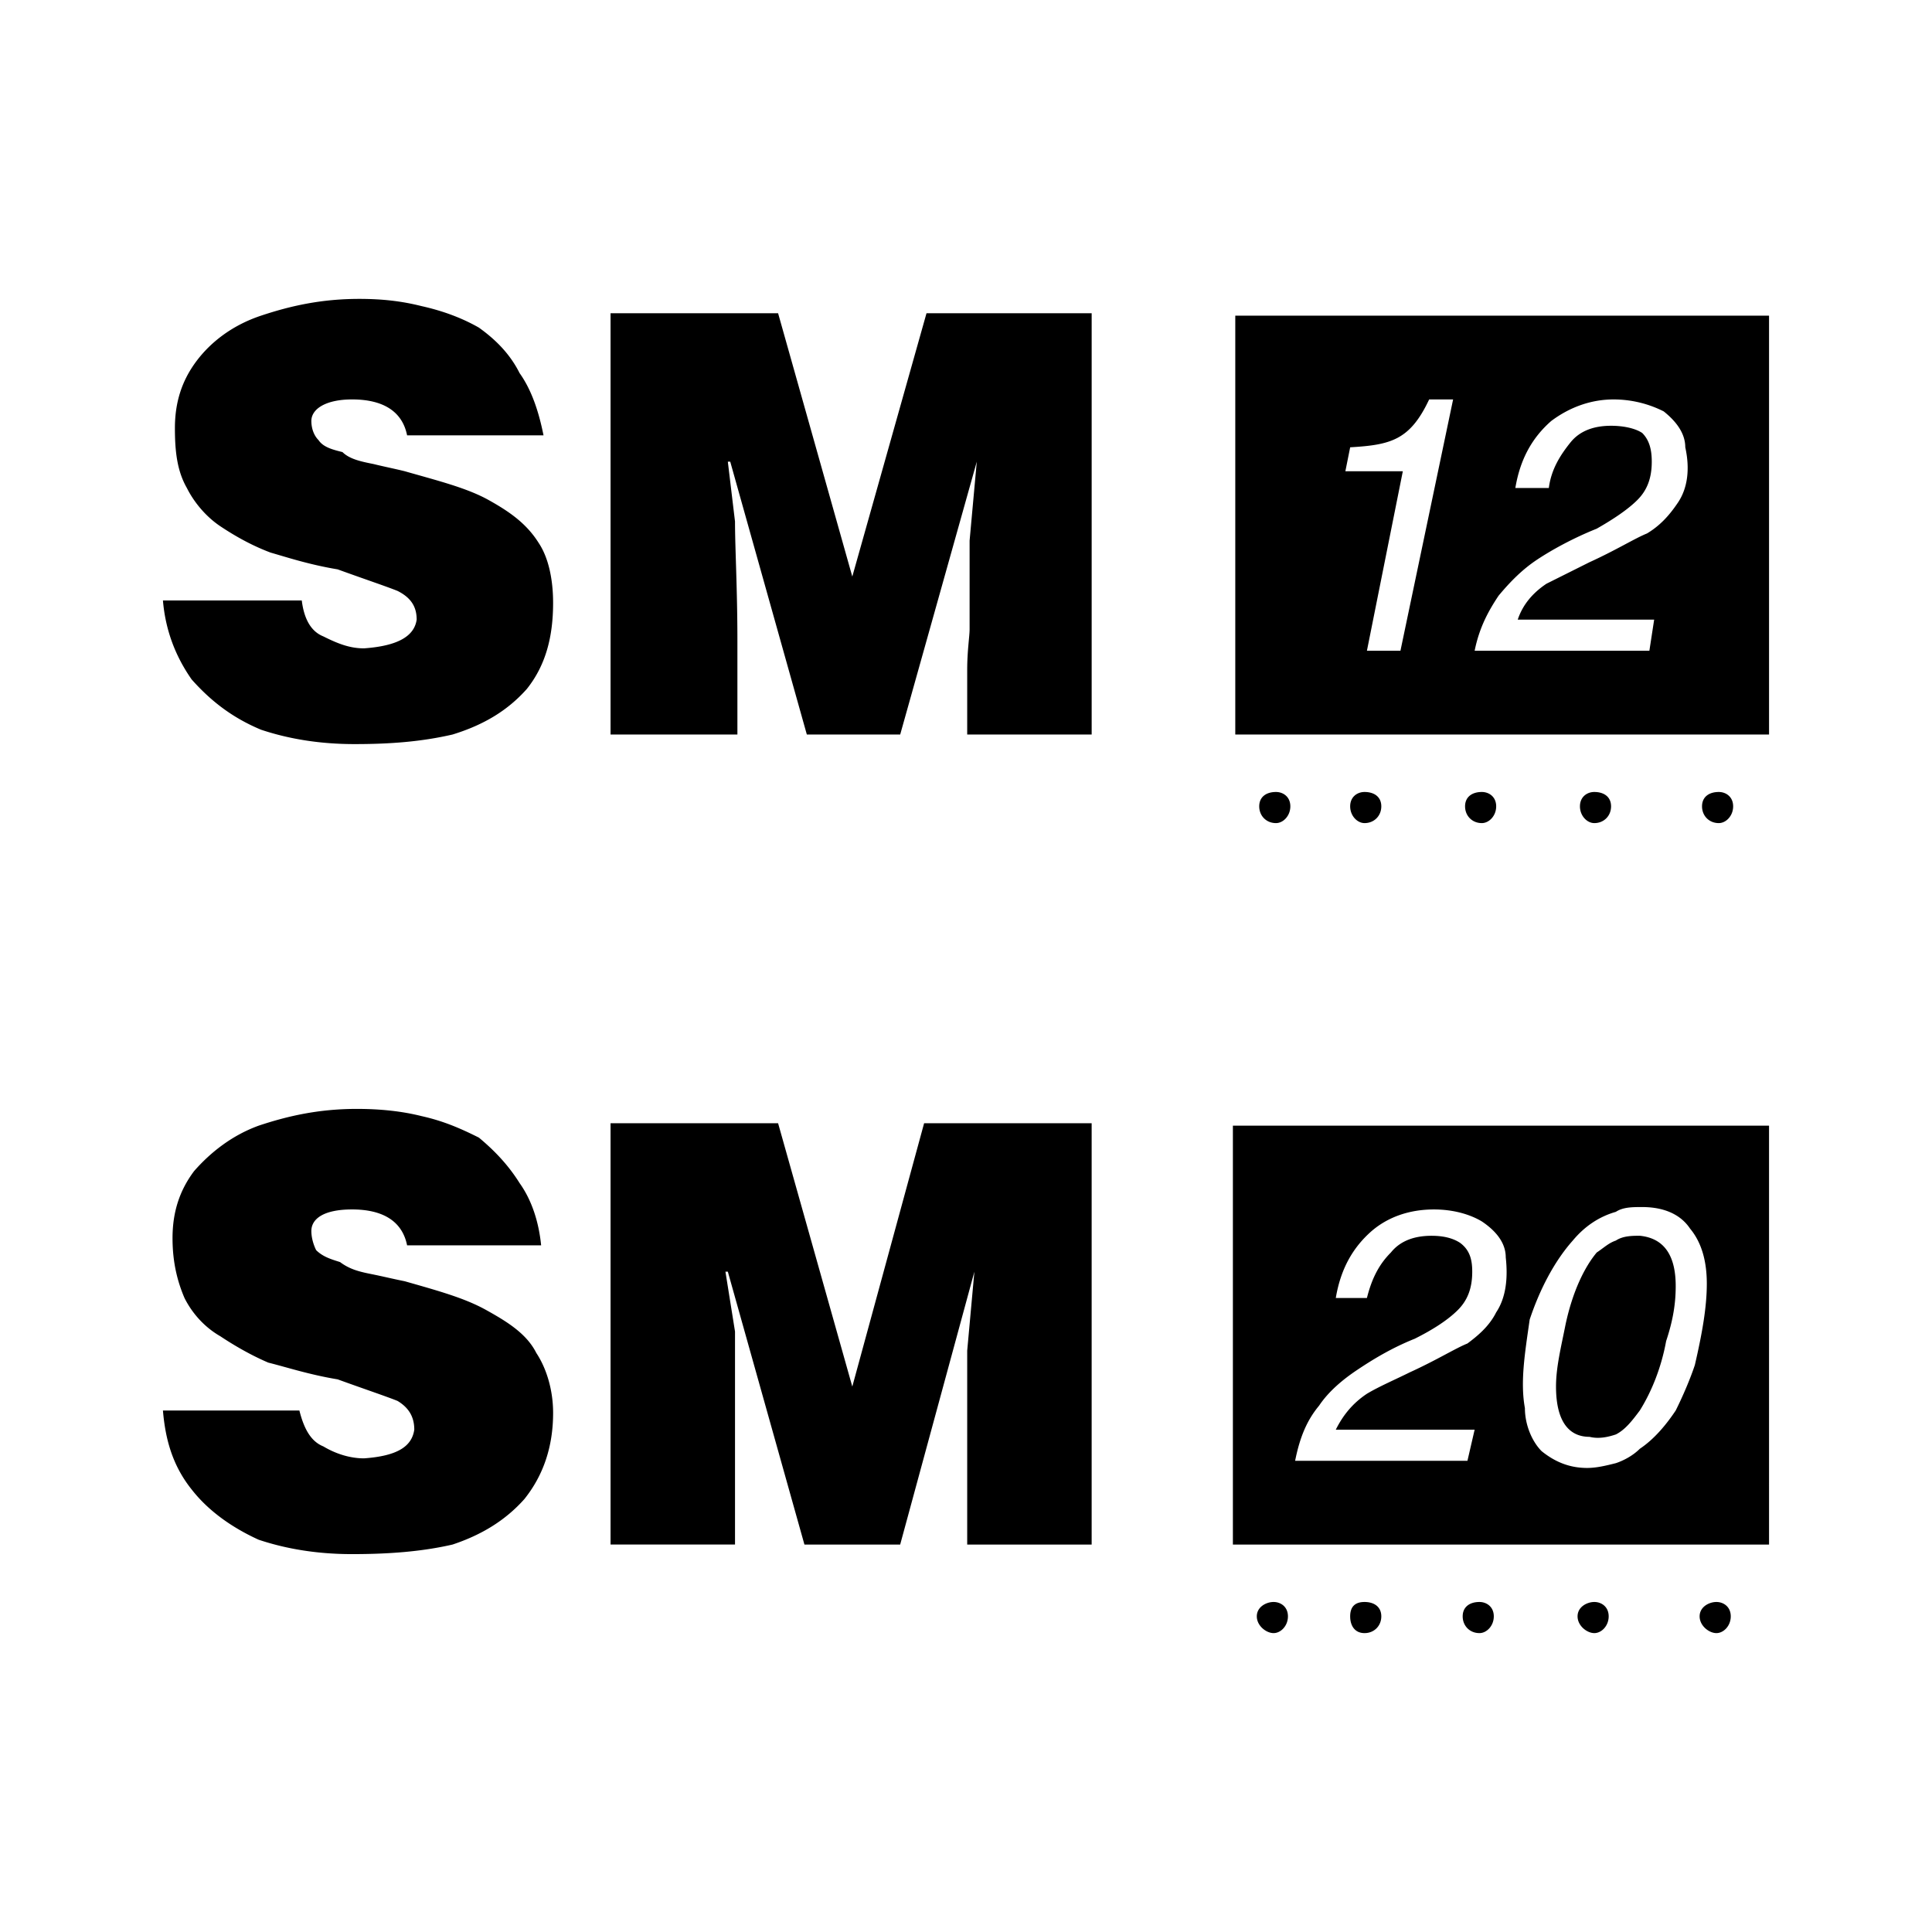 <svg xmlns="http://www.w3.org/2000/svg" width="2500" height="2500" viewBox="0 0 192.756 192.756"><g fill-rule="evenodd" clip-rule="evenodd"><path fill="#fff" d="M0 0h192.756v192.756H0V0z"/><path d="M147.125 64.926h17.434l.477-3.104h-13.611c.477-1.433 1.432-2.627 2.865-3.583l4.299-2.149c2.627-1.194 4.537-2.388 5.73-2.866 1.195-.716 2.15-1.672 3.105-3.104s1.193-3.343.717-5.492c0-1.433-.955-2.627-2.15-3.582a11.088 11.088 0 0 0-5.014-1.194c-2.15 0-4.299.717-6.209 2.149-1.912 1.672-3.105 3.821-3.582 6.687h3.342c.24-1.91 1.195-3.343 2.15-4.537.955-1.194 2.387-1.672 4.059-1.672 1.195 0 2.389.239 3.105.716.717.716.955 1.672.955 2.866 0 1.672-.479 2.866-1.434 3.821-.955.955-2.387 1.91-4.059 2.865-2.389.955-4.537 2.149-5.971 3.104s-2.627 2.149-3.82 3.582c-.954 1.433-1.909 3.105-2.388 5.493zm-7.402 0l5.254-25.075h-2.389c-1.91 4.06-3.82 4.537-7.881 4.776l-.479 2.388h5.732l-3.582 17.911h3.345zm-16.479 8.358V31.493h53.254v41.792h-53.254v-.001zM127.305 79.016c.715 0 1.432.478 1.432 1.433 0 .955-.717 1.672-1.432 1.672-.957 0-1.672-.717-1.672-1.672 0-.956.715-1.433 1.672-1.433zM136.141 79.016c.955 0 1.672.478 1.672 1.433 0 .955-.717 1.672-1.672 1.672-.717 0-1.434-.717-1.434-1.672 0-.956.717-1.433 1.434-1.433zM147.842 79.016c.717 0 1.432.478 1.432 1.433 0 .955-.715 1.672-1.432 1.672-.955 0-1.672-.717-1.672-1.672 0-.956.717-1.433 1.672-1.433zM159.064 79.016c.957 0 1.672.478 1.672 1.433 0 .955-.715 1.672-1.672 1.672-.715 0-1.432-.717-1.432-1.672.001-.956.718-1.433 1.432-1.433zM171.484 79.016c.715 0 1.432.478 1.432 1.433 0 .955-.717 1.672-1.432 1.672-.957 0-1.672-.717-1.672-1.672 0-.956.715-1.433 1.672-1.433zM77.631 31.254l7.403 26.269 7.403-26.269h16.479v42.03H96.498v-6.448c0-1.91.239-3.343.239-4.06v-4.298-4.537l.717-7.881-7.642 27.224h-9.314L72.855 46.06h-.239l.716 5.97c0 2.627.239 6.687.239 11.941v9.313H60.915v-42.03h16.716zM40.616 43.433c-.478-2.388-2.388-3.582-5.492-3.582-2.627 0-4.06.955-4.06 2.149 0 .716.239 1.433.716 1.91.478.717 1.433.956 2.388 1.194.716.716 1.91.955 3.104 1.194.956.238 2.149.478 3.105.716 3.343.956 6.209 1.672 8.358 2.866 2.149 1.193 3.821 2.388 5.015 4.298.956 1.433 1.433 3.582 1.433 5.97 0 3.343-.717 6.209-2.627 8.597-1.911 2.149-4.299 3.583-7.403 4.538-3.104.717-6.209.956-9.791.956-3.344 0-6.448-.478-9.314-1.433-2.866-1.194-5.015-2.866-6.925-5.015-1.672-2.388-2.627-5.015-2.866-7.88h13.851c.239 1.911.956 3.104 2.149 3.582 1.433.716 2.627 1.194 4.06 1.194 3.343-.239 5.015-1.194 5.254-2.865 0-1.194-.478-2.15-1.911-2.866-1.194-.478-3.343-1.194-5.97-2.149-2.866-.478-5.015-1.194-6.687-1.672-1.911-.716-3.582-1.671-5.015-2.626-1.433-.956-2.627-2.388-3.343-3.821-.956-1.672-1.194-3.582-1.194-5.97 0-2.627.717-4.776 2.149-6.687 1.433-1.911 3.582-3.583 6.448-4.538s5.97-1.672 9.792-1.672c2.388 0 4.298.239 6.208.717 2.149.478 4.06 1.194 5.731 2.149 1.671 1.194 3.104 2.626 4.06 4.537 1.193 1.672 1.91 3.821 2.388 6.209H40.616zM129.215 145.742h17.193l.717-3.105h-13.852c.717-1.432 1.672-2.627 3.105-3.582 1.193-.717 2.865-1.434 4.299-2.148 2.627-1.195 4.537-2.389 5.73-2.867.955-.715 2.15-1.672 2.865-3.104.957-1.434 1.195-3.344.957-5.492 0-1.434-.957-2.627-2.389-3.584-1.195-.715-2.865-1.193-4.777-1.193-2.387 0-4.537.717-6.209 2.15-1.91 1.672-3.104 3.82-3.582 6.686h3.105c.477-1.91 1.193-3.344 2.389-4.537.955-1.193 2.387-1.672 4.059-1.672 1.195 0 2.15.238 2.865.717.955.717 1.195 1.672 1.195 2.865 0 1.672-.479 2.865-1.434 3.822-.955.955-2.389 1.91-4.299 2.865-2.387.955-4.299 2.148-5.73 3.104-1.434.955-2.867 2.15-3.822 3.582-1.192 1.433-1.909 3.105-2.385 5.493zm32 .238c.717-.238 1.672-.717 2.389-1.434 1.432-.955 2.627-2.389 3.582-3.82.715-1.434 1.432-3.105 1.91-4.537.717-3.105 1.193-5.732 1.193-8.119 0-2.15-.477-4.061-1.672-5.494-.955-1.432-2.627-2.148-4.775-2.148-.955 0-1.91 0-2.627.477-1.672.479-3.105 1.434-4.299 2.867-1.91 2.148-3.344 5.014-4.299 7.881-.477 3.342-.955 6.209-.477 8.836 0 1.67.715 3.342 1.672 4.297 1.193.957 2.627 1.672 4.537 1.672.956-.001 1.911-.239 2.866-.478zm-38.209 8.12v-41.791h53.492V154.1h-53.492zm38.209-30.329c.717-.479 1.672-.479 2.389-.479 2.387.238 3.582 1.91 3.582 5.016 0 1.672-.24 3.344-.955 5.492-.479 2.627-1.434 5.016-2.627 6.926-.717.955-1.434 1.91-2.389 2.389-.717.238-1.672.477-2.627.238-2.148 0-3.344-1.672-3.344-5.016 0-1.91.479-3.82.955-6.209.717-3.344 1.91-5.73 3.105-7.164.717-.476 1.194-.954 1.911-1.193zM127.064 159.83c.717 0 1.434.479 1.434 1.434s-.717 1.672-1.434 1.672-1.672-.717-1.672-1.672.956-1.434 1.672-1.434zM136.141 159.83c.955 0 1.672.479 1.672 1.434s-.717 1.672-1.672 1.672-1.434-.717-1.434-1.672.479-1.434 1.434-1.434zM147.604 159.83c.715 0 1.432.479 1.432 1.434s-.717 1.672-1.432 1.672c-.957 0-1.672-.717-1.672-1.672s.714-1.434 1.672-1.434zM159.064 159.83c.717 0 1.434.479 1.434 1.434s-.717 1.672-1.434 1.672c-.715 0-1.67-.717-1.67-1.672s.956-1.434 1.67-1.434zM171.244 159.83c.717 0 1.434.479 1.434 1.434s-.717 1.672-1.434 1.672-1.672-.717-1.672-1.672.955-1.434 1.672-1.434zM77.631 112.068l7.403 26.27 7.164-26.27h16.717V154.1H96.498v-6.447-4.061-4.299-4.537l.717-7.881-7.404 27.225h-9.553l-7.642-27.225h-.239l.955 5.971v21.253H60.915v-42.031h16.716zM40.616 124.248c-.478-2.389-2.388-3.582-5.492-3.582-2.866 0-4.06.955-4.06 2.15 0 .715.239 1.432.478 1.91.716.717 1.671.955 2.388 1.193.955.717 1.911.955 3.104 1.193 1.194.24 2.149.479 3.344.717 3.343.955 5.97 1.672 8.119 2.867 2.149 1.193 4.06 2.387 5.015 4.297.955 1.434 1.672 3.582 1.672 5.971 0 3.344-.956 6.209-2.866 8.598-1.911 2.148-4.299 3.582-7.165 4.537-3.104.717-6.448.955-10.03.955-3.343 0-6.448-.479-9.313-1.434-2.627-1.193-5.015-2.865-6.687-5.014-1.911-2.389-2.627-5.016-2.866-7.881H29.87c.478 1.91 1.194 3.104 2.388 3.582 1.194.717 2.627 1.193 4.06 1.193 3.343-.238 4.776-1.193 5.015-2.865 0-1.193-.478-2.148-1.672-2.865-1.194-.479-3.343-1.195-5.97-2.15-2.866-.477-5.015-1.193-6.926-1.672-1.672-.715-3.343-1.67-4.776-2.625-1.671-.957-2.865-2.389-3.582-3.822-.716-1.672-1.194-3.582-1.194-5.971 0-2.627.716-4.775 2.149-6.686 1.672-1.91 3.821-3.582 6.448-4.537 2.866-.955 5.97-1.672 9.791-1.672 2.388 0 4.537.238 6.448.717 2.149.477 3.821 1.193 5.731 2.148 1.433 1.193 2.866 2.627 4.06 4.537 1.193 1.672 1.91 3.82 2.149 6.209H40.616v.002z"/></g></svg>